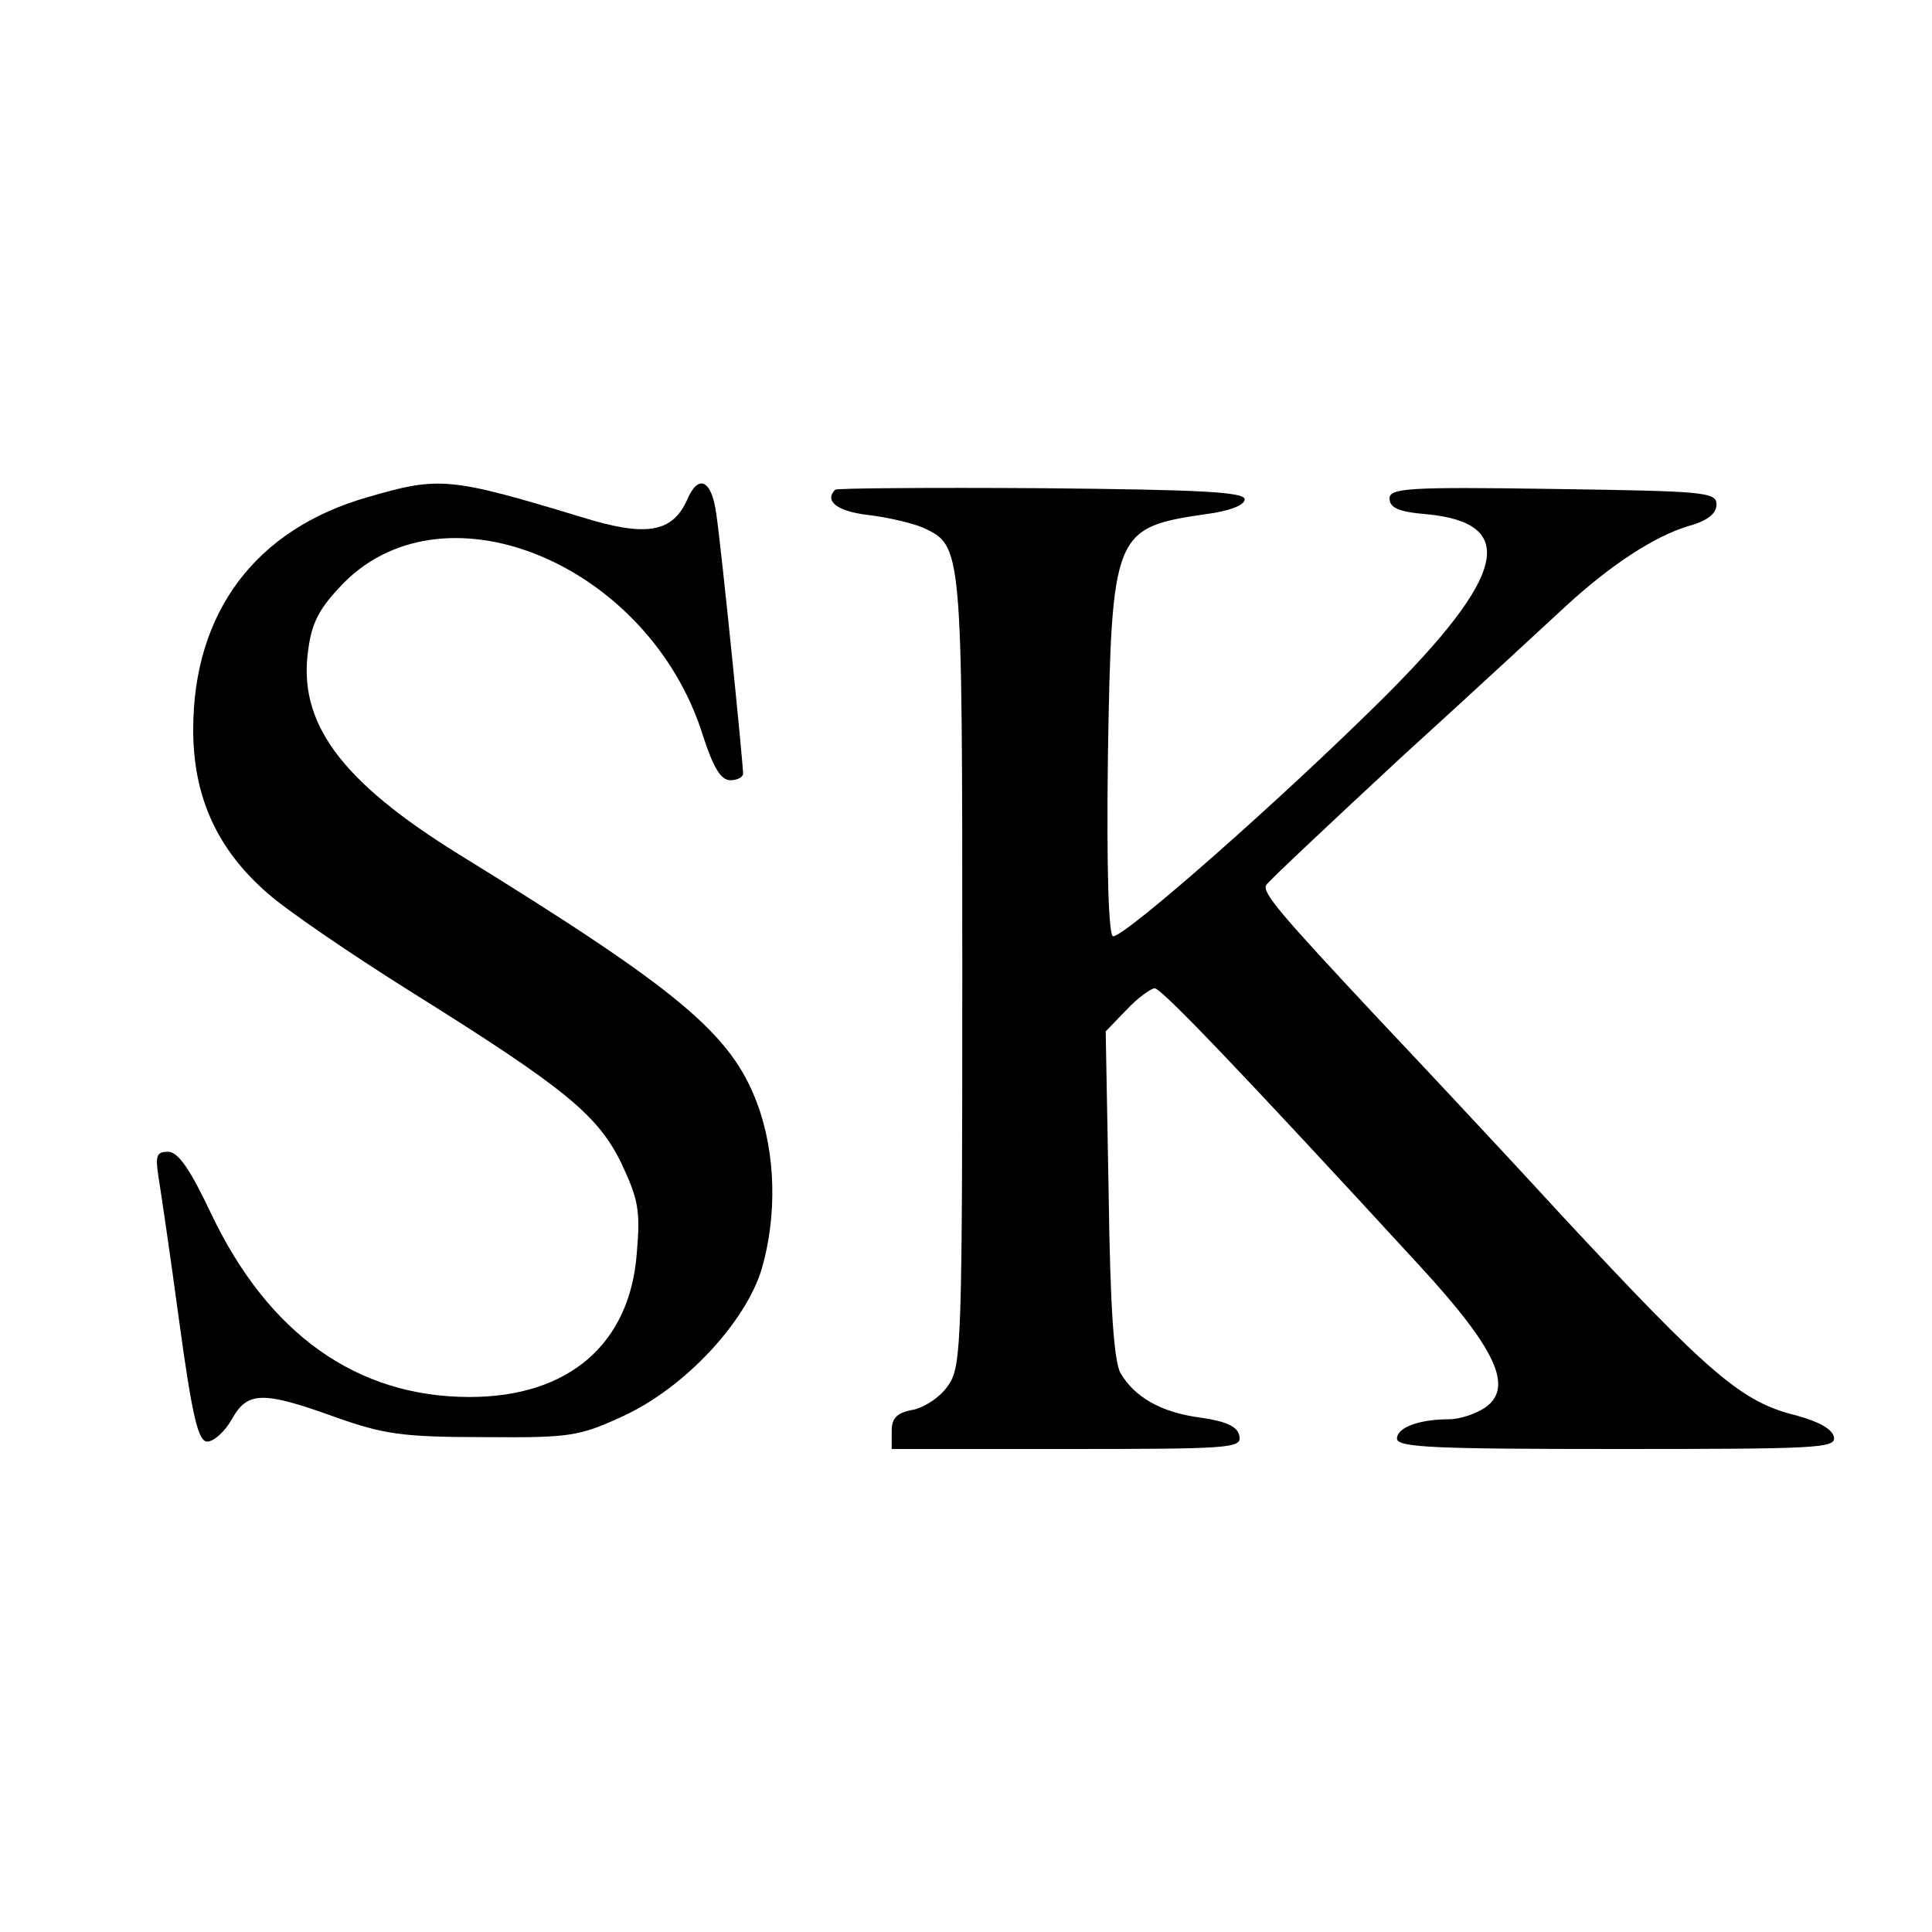 <?xml version="1.0" standalone="no"?>
<!DOCTYPE svg PUBLIC "-//W3C//DTD SVG 20010904//EN"
 "http://www.w3.org/TR/2001/REC-SVG-20010904/DTD/svg10.dtd">
<svg version="1.0" xmlns="http://www.w3.org/2000/svg"
 width="260pt" height="260pt" viewBox="0 0 260 260"
 preserveAspectRatio="xMidYMid meet">
<g transform="translate(0,260) scale(0.1,-0.1)"
fill="#000000" stroke="none">
<path d="M495 1931 c-151 -43 -235 -155 -235 -313 0 -90 32 -161 100 -220 27
-24 114 -83 192 -132 208 -130 252 -166 284 -231 23 -49 26 -64 21 -121 -9
-123 -92 -194 -225 -194 -152 0 -271 85 -348 247 -28 59 -44 83 -58 83 -15 0
-17 -5 -13 -32 3 -18 16 -106 28 -195 18 -132 26 -163 38 -163 9 0 24 14 33
30 21 38 42 38 139 3 65 -23 90 -27 199 -27 118 -1 129 1 188 28 83 38 165
126 187 198 21 72 19 156 -6 223 -35 94 -106 153 -401 335 -160 99 -218 178
-203 277 5 37 16 56 48 89 139 139 412 22 483 -206 14 -43 24 -60 37 -60 9 0
17 4 17 9 0 14 -29 302 -36 349 -6 46 -24 55 -39 20 -20 -45 -55 -51 -142 -24
-178 54 -192 55 -288 27z"/>
<path d="M1124 1941 c-15 -15 2 -29 44 -34 26 -3 60 -11 74 -17 53 -25 53 -21
53 -594 0 -495 -1 -534 -18 -559 -10 -16 -31 -30 -47 -34 -23 -4 -30 -11 -30
-29 l0 -24 236 0 c218 0 235 1 232 17 -2 13 -17 20 -51 25 -55 7 -90 28 -109
60 -9 16 -14 90 -16 241 l-4 219 28 29 c15 16 33 29 38 29 9 0 119 -115 357
-374 103 -112 126 -163 88 -190 -13 -9 -35 -16 -49 -16 -40 0 -70 -11 -70 -26
0 -12 51 -14 296 -14 269 0 295 1 292 16 -2 11 -21 21 -50 29 -74 18 -116 54
-316 269 -102 111 -214 230 -248 266 -130 139 -156 169 -150 179 3 5 86 83
183 173 98 89 197 181 221 203 60 55 118 93 164 107 26 7 38 17 38 29 0 17
-16 18 -220 21 -197 3 -220 1 -220 -13 0 -12 12 -18 50 -21 124 -12 107 -83
-59 -248 -136 -135 -346 -320 -363 -320 -6 0 -9 88 -7 243 5 300 8 307 131
325 32 4 53 12 53 20 0 10 -60 13 -273 15 -151 1 -276 0 -278 -2z"/>
</g>
</svg>

